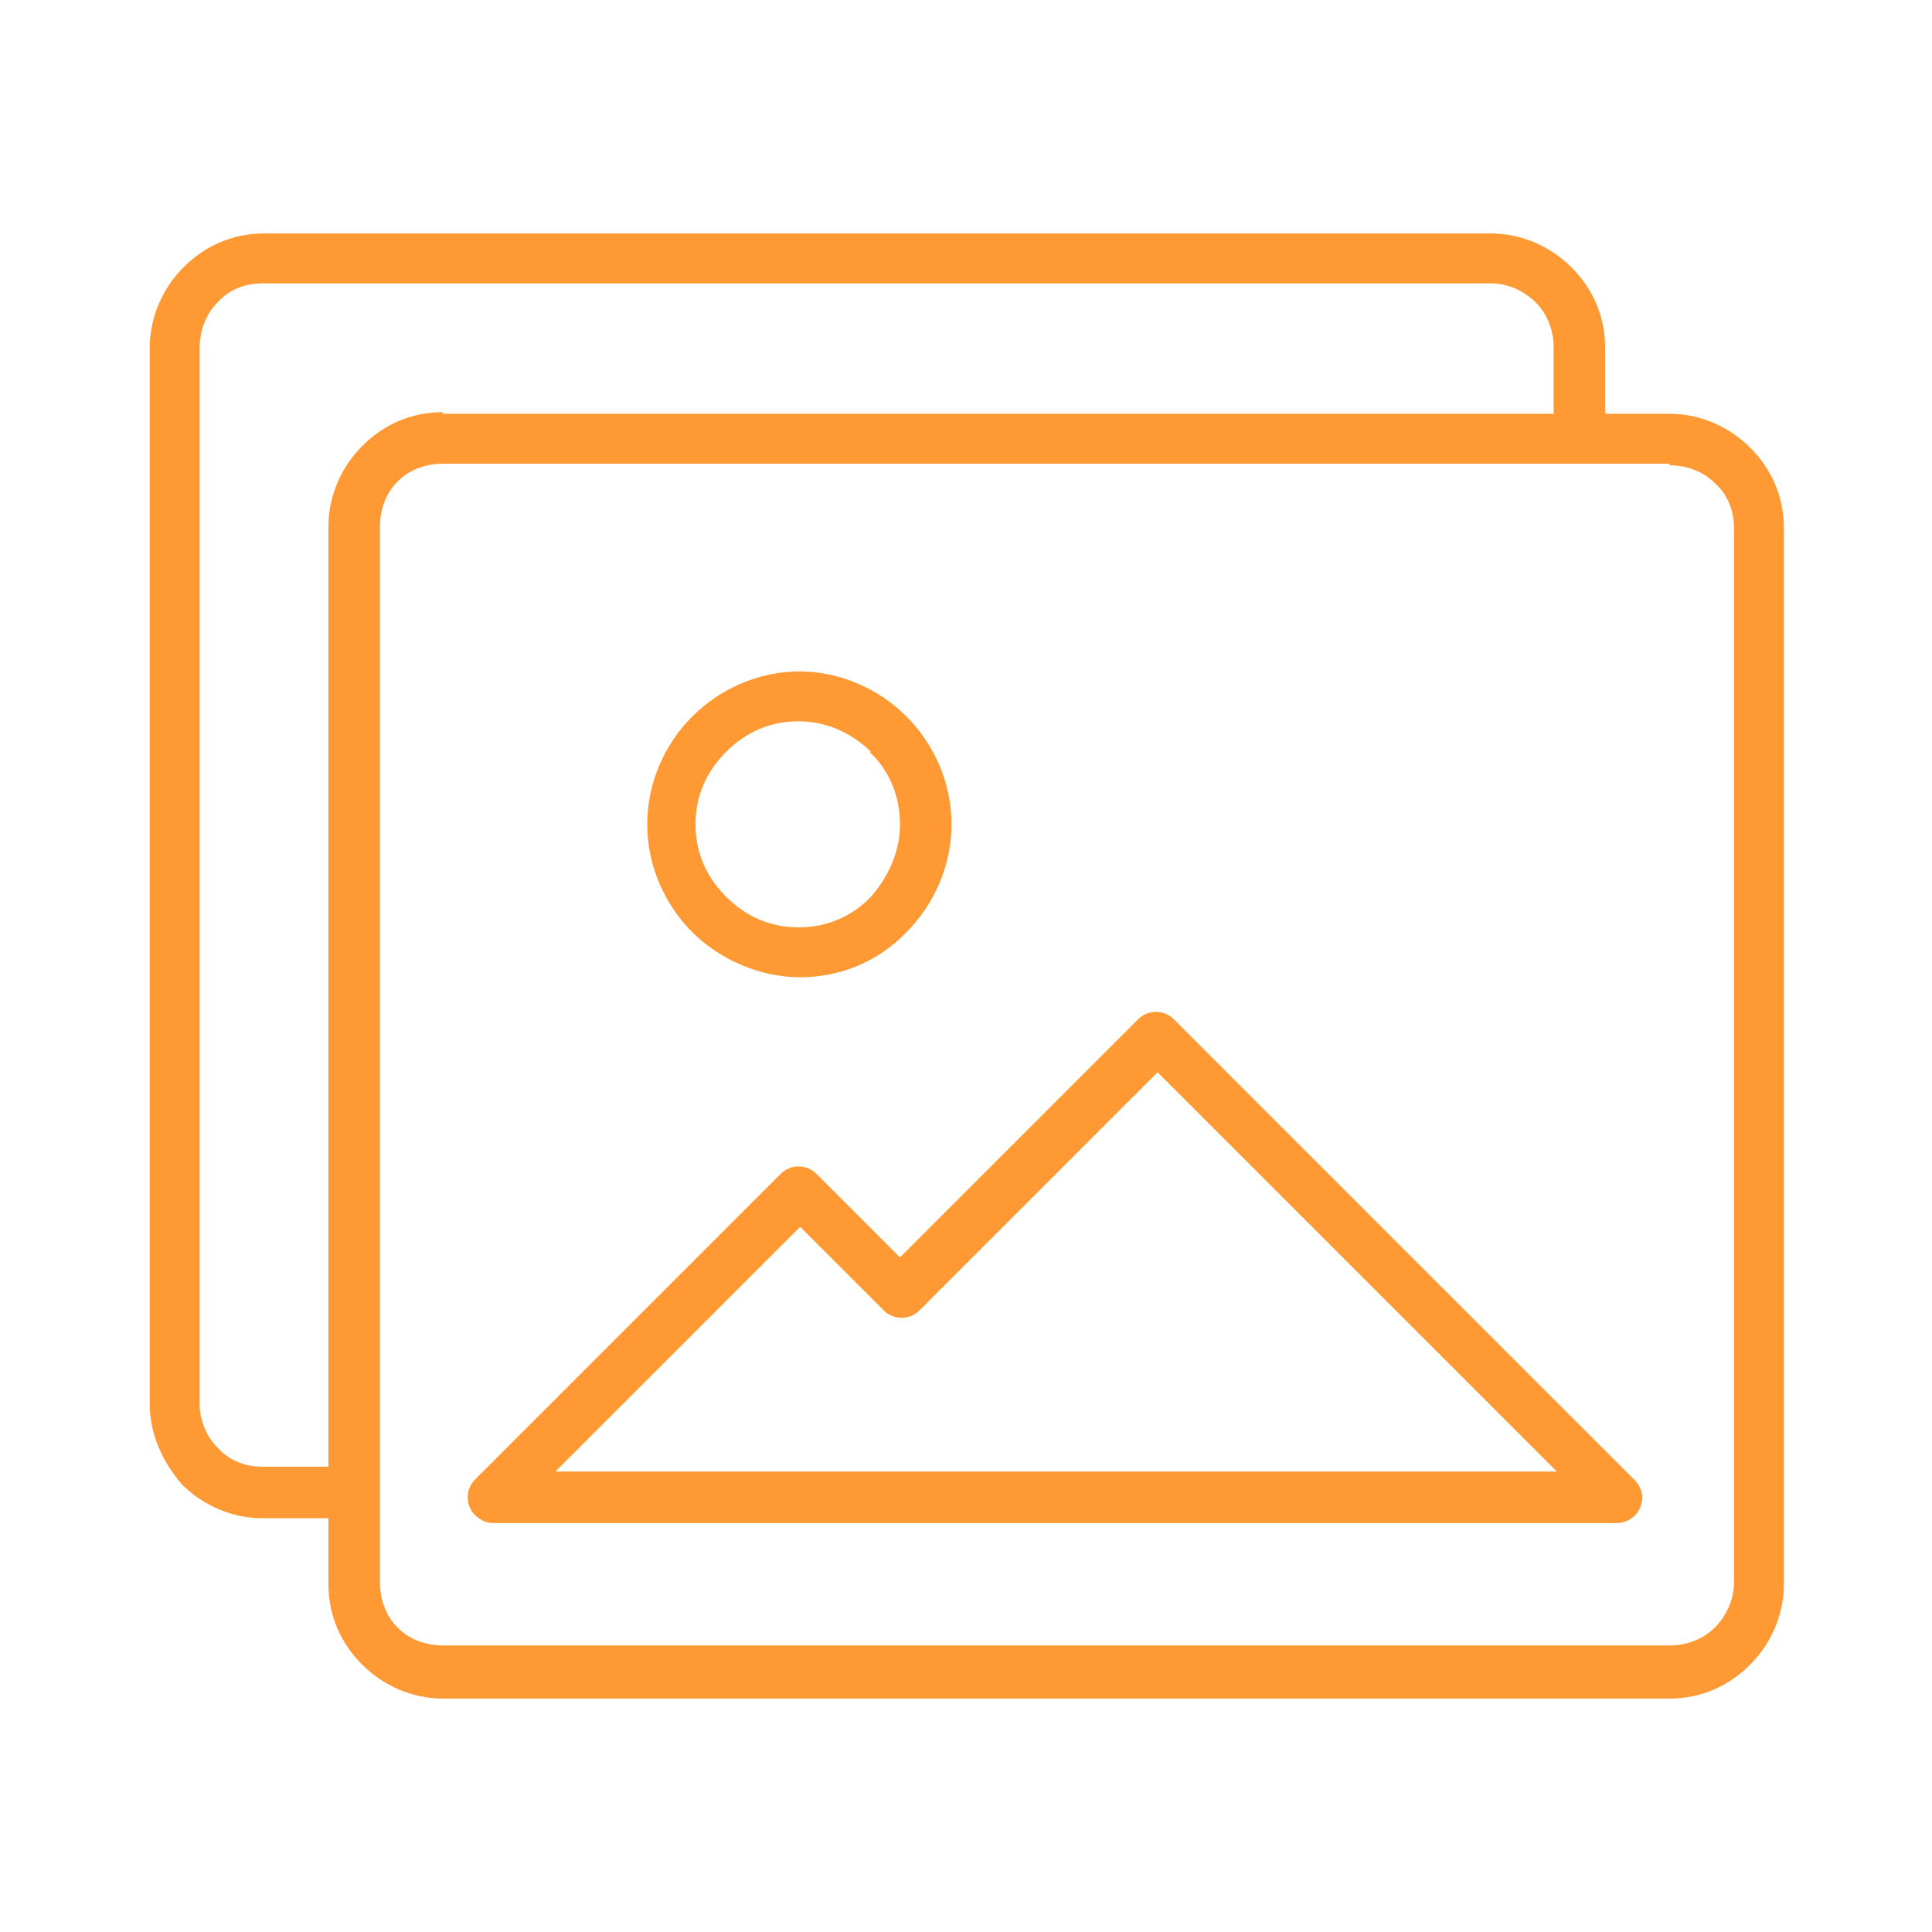 <?xml version="1.0" encoding="UTF-8"?>
<svg id="Layer_1" xmlns="http://www.w3.org/2000/svg" version="1.1" viewBox="0 0 120 120">
  <!-- Generator: Adobe Illustrator 29.2.1, SVG Export Plug-In . SVG Version: 2.1.0 Build 116)  -->
  <defs>
    <style>
      .st0 {
        fill: #f93;
      }
    </style>
  </defs>
  <path class="st0" d="M27.5,25.7h69v-4.1c0-1.1-.4-2.1-1.1-2.8-.7-.7-1.7-1.2-2.8-1.2H16.3c-1.1,0-2.1.4-2.8,1.2-.7.7-1.1,1.7-1.1,2.8v65.6c0,1,.4,2,1.1,2.7h0c.7.8,1.7,1.2,2.8,1.2h4.1v-58.4c0-1.9.8-3.7,2.1-5,1.3-1.3,3-2.1,5-2.1h0ZM99.6,25.7h4.1c1.9,0,3.7.8,5,2.1,1.3,1.3,2.1,3,2.1,5v65.6c0,1.9-.8,3.7-2.1,5-1.3,1.3-3,2.1-5,2.1H27.5c-1.9,0-3.7-.8-5-2.1-1.3-1.3-2.1-3-2.1-5v-4.1h-4.1c-1.9,0-3.7-.8-5-2.1h0c-1.2-1.4-2-3.1-2-5V21.6c0-1.9.8-3.7,2.1-5,1.3-1.3,3-2.1,5-2.1h76.2c1.9,0,3.7.8,5,2.1,1.3,1.3,2.1,3,2.1,5v4.1ZM49.6,41.7c2.6,0,5,1.1,6.7,2.8h0c1.7,1.7,2.8,4.1,2.8,6.7s-1.1,5-2.8,6.7h0c-1.7,1.8-4.1,2.8-6.6,2.8s-5-1.1-6.7-2.8-2.8-4.1-2.8-6.7,1.1-5,2.8-6.7c1.7-1.7,4.1-2.8,6.7-2.8h0ZM54.1,46.7c-1.1-1.1-2.7-1.9-4.5-1.9s-3.3.7-4.5,1.9-1.9,2.7-1.9,4.5.7,3.3,1.9,4.5,2.7,1.9,4.5,1.9,3.3-.7,4.4-1.8h0c1.1-1.2,1.9-2.8,1.9-4.6s-.7-3.4-1.9-4.5h0ZM34.4,91.4h62.3l-24.8-24.8-14.8,14.8c-.6.6-1.6.6-2.2,0l-5.2-5.2-15.2,15.2ZM100.5,94.6H30.6c-.4,0-.8-.2-1.1-.5-.6-.6-.6-1.6,0-2.2l19-19c.6-.6,1.6-.6,2.2,0l5.2,5.2,14.8-14.8c.6-.6,1.6-.6,2.2,0l28.6,28.6c.3.3.5.7.5,1.1,0,.9-.7,1.6-1.6,1.6h0ZM103.7,28.8H27.5c-1.1,0-2.1.4-2.8,1.1-.7.7-1.1,1.7-1.1,2.8v65.6c0,1.1.4,2.1,1.1,2.8.7.7,1.7,1.1,2.8,1.1h76.2c1.1,0,2.1-.4,2.8-1.1.7-.7,1.2-1.7,1.2-2.8V32.8c0-1.1-.4-2.1-1.2-2.8-.7-.7-1.7-1.1-2.8-1.1h0Z"/>
</svg>